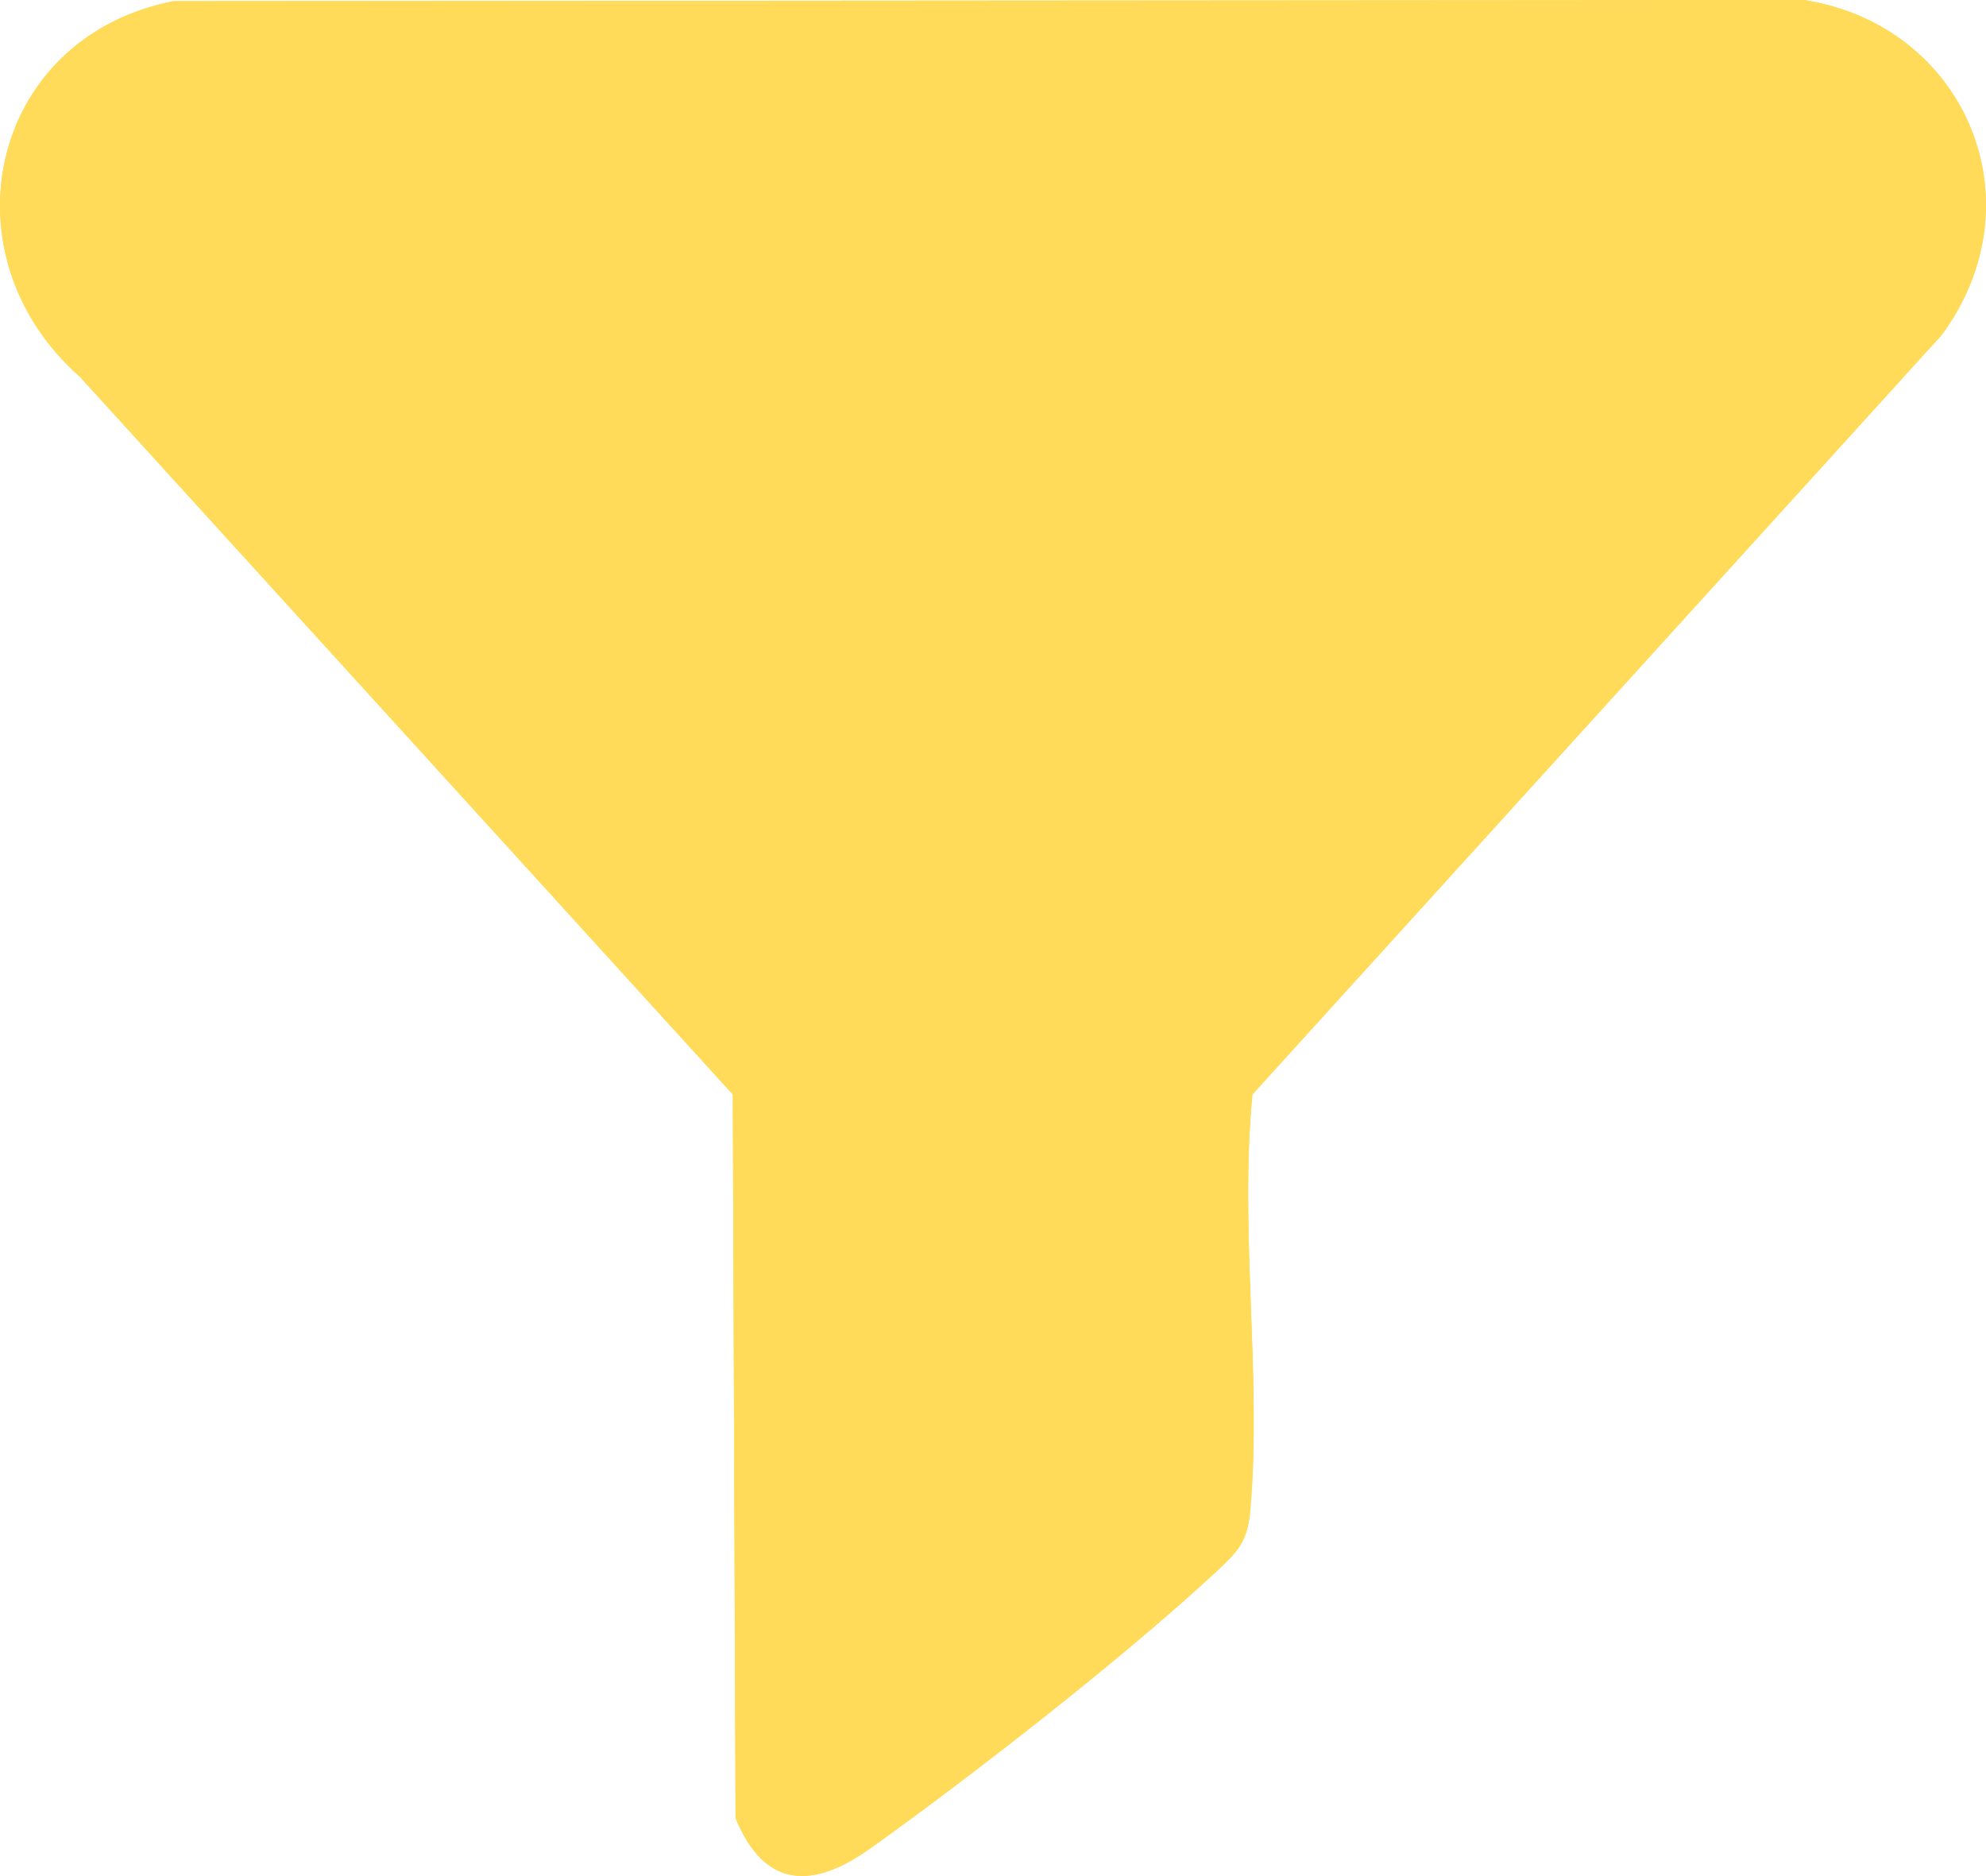 <svg viewBox="0 0 323.39 305.41" xmlns="http://www.w3.org/2000/svg" data-name="Camada 2" id="Camada_2">
  <defs>
    <style>
      .cls-1 {
        fill: #ffdb59;
      }
    </style>
  </defs>
  <g data-name="Camada 1" id="Camada_1-2">
    <g>
      <path d="M28.22.19C-1.77,6.13-9.51,41.5,13.05,61.38l106.27,116.79.45,117.82c4.75,11.57,12.63,11.59,22,4.88,16.73-11.96,41.23-31.04,56.15-44.9,3.55-3.3,5.21-4.89,5.66-10.05,1.91-21.68-1.81-45.82.36-67.76l112.2-123.59c16.11-21.78,3.87-50.47-22.4-54.57L28.22.19Z" class="cls-1"></path>
      <path d="M28.22.19l265.53-.19c26.27,4.11,38.51,32.79,22.4,54.57l-112.2,123.59c-2.17,21.93,1.56,46.08-.36,67.76-.46,5.17-2.11,6.76-5.66,10.05-14.92,13.86-39.42,32.94-56.15,44.9-9.38,6.7-17.25,6.68-22-4.88l-.45-117.82L13.05,61.38C-9.51,41.5-1.77,6.13,28.22.19Z" class="cls-1"></path>
    </g>
  </g>
</svg>